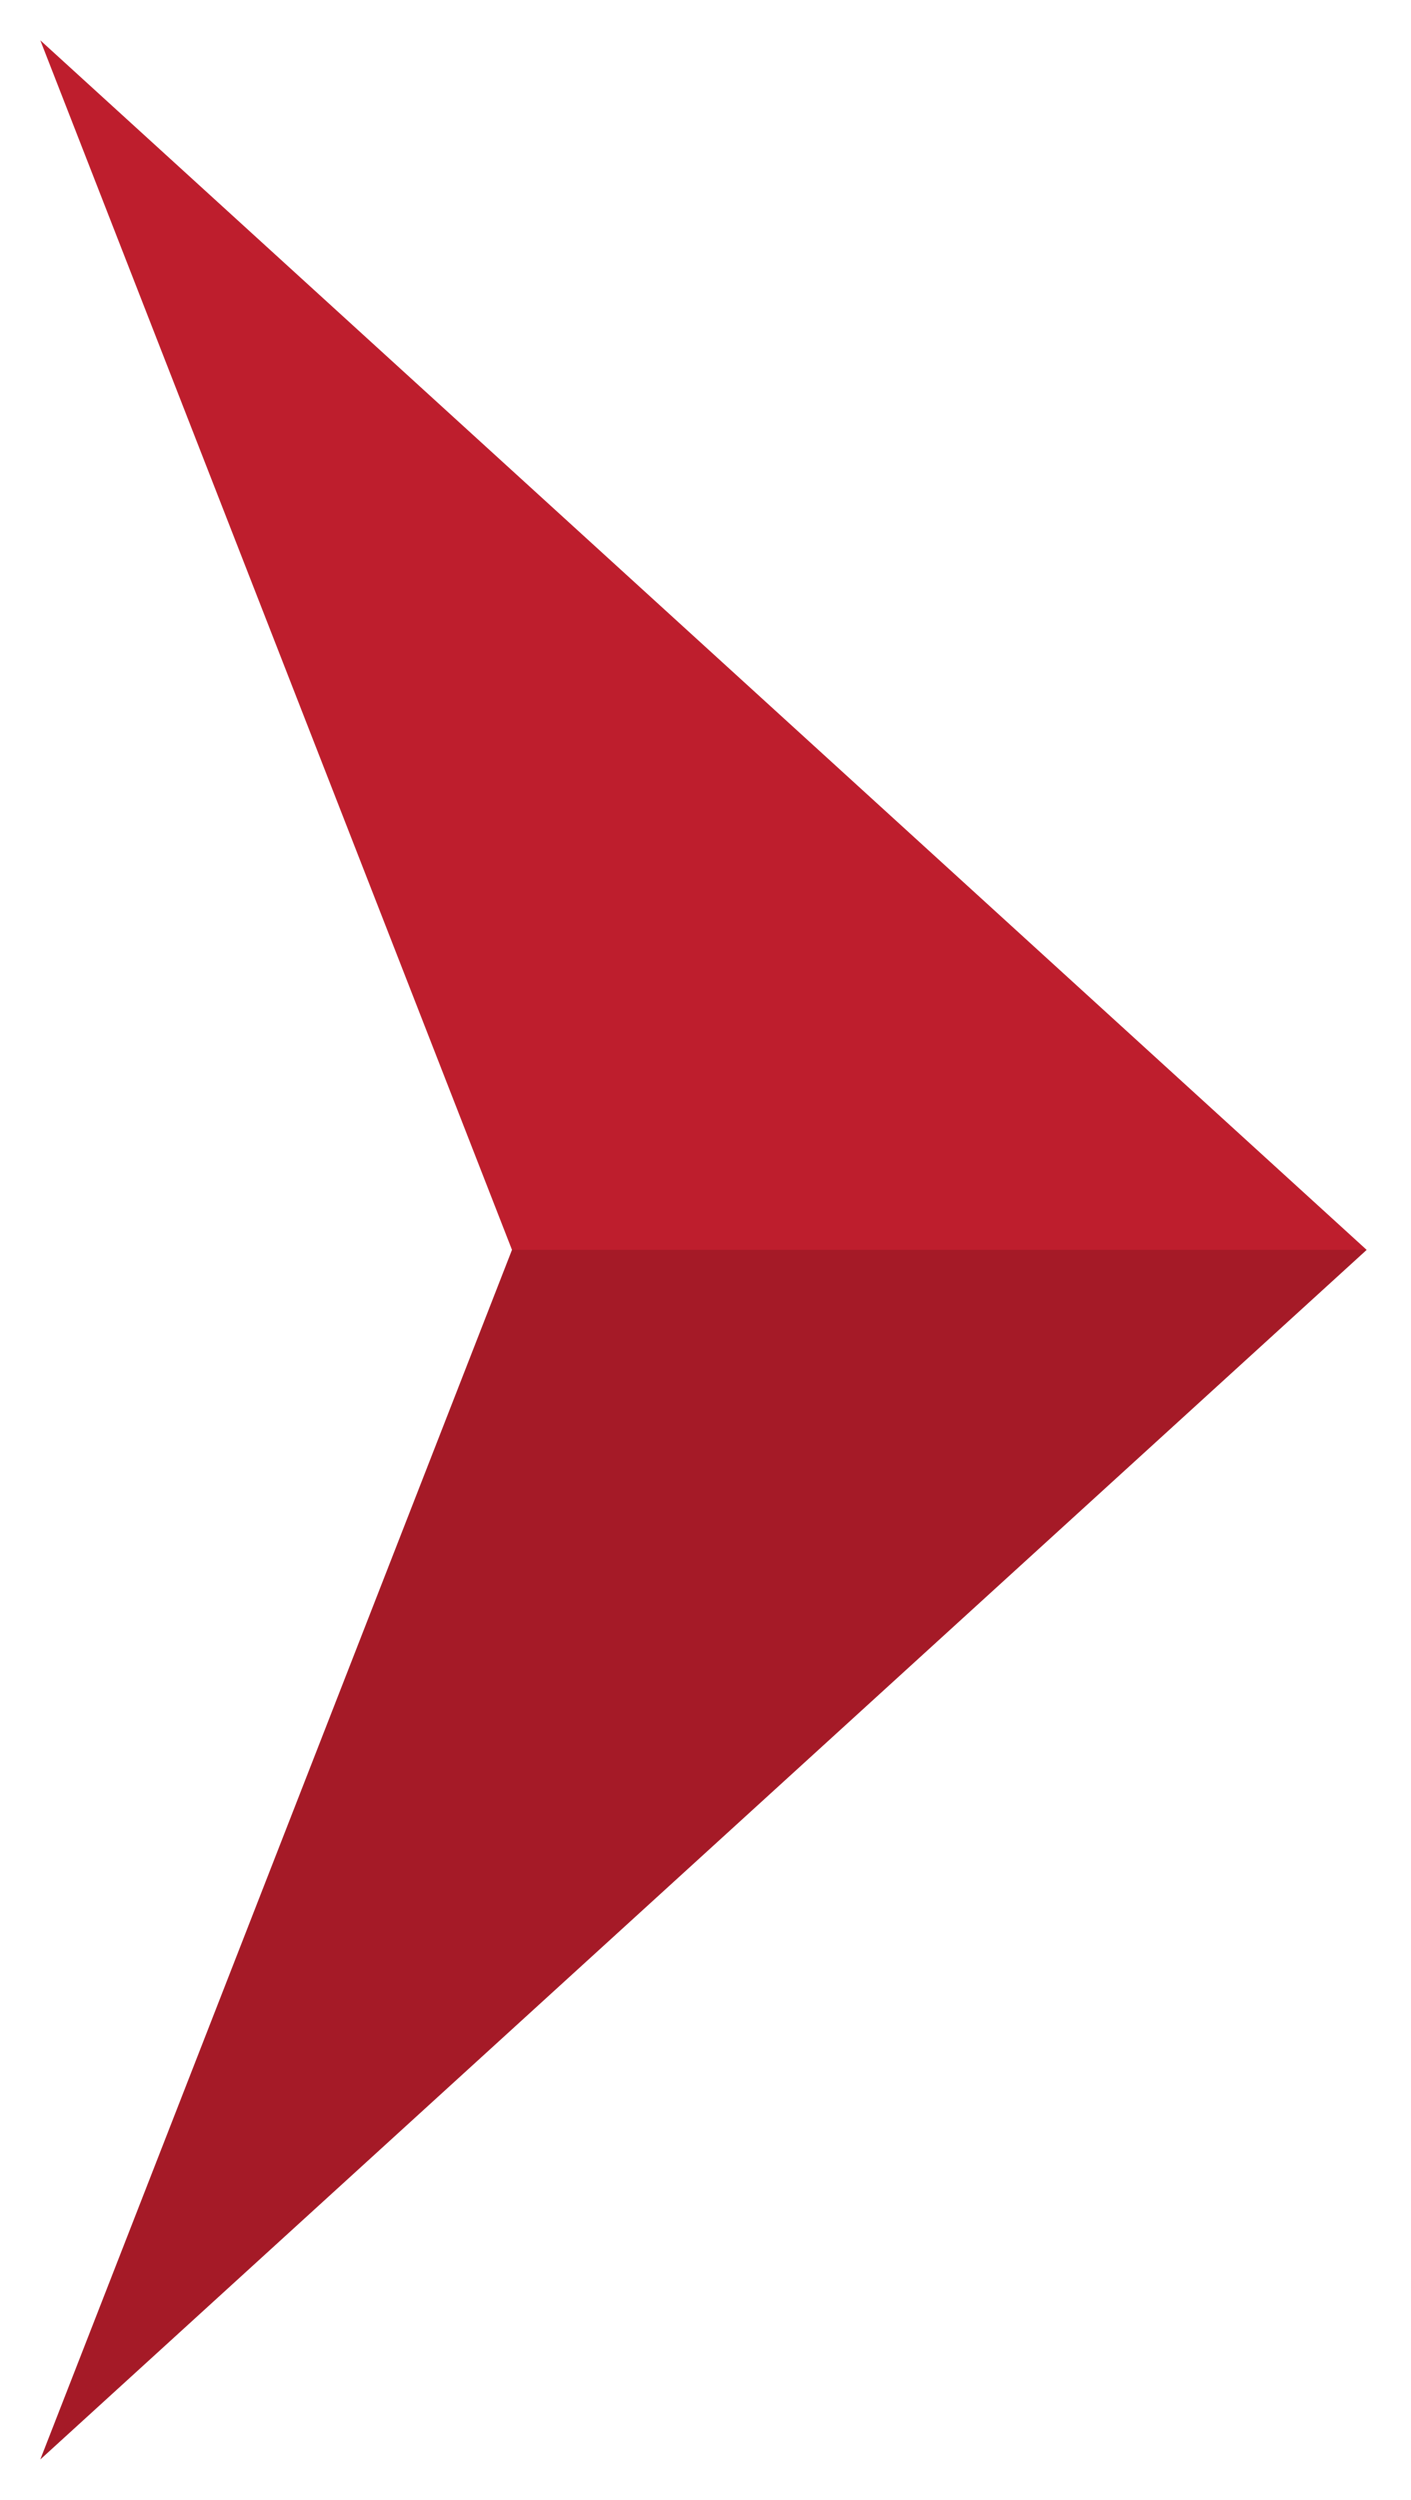 <?xml version="1.0" encoding="utf-8"?>
<!-- Generator: Adobe Illustrator 22.0.1, SVG Export Plug-In . SVG Version: 6.00 Build 0)  -->
<svg xmlns="http://www.w3.org/2000/svg" xmlns:xlink="http://www.w3.org/1999/xlink" version="1.1" id="Layer_1" x="0px" y="0px" viewBox="0 0 35 62" style="enable-background:new 0 0 35 62;" xml:space="preserve" width="35" height="62">
<style type="text/css">
	.st0{fill:#BE1E2D;}
	.st1{opacity:0.13;enable-background:new    ;}
</style>
<polygon class="st0" points="33.9,31 1,1 12.7,31 1,61 "/>
<polygon class="st1" points="33.9,31 12.7,31 1,61 "/>
</svg>
